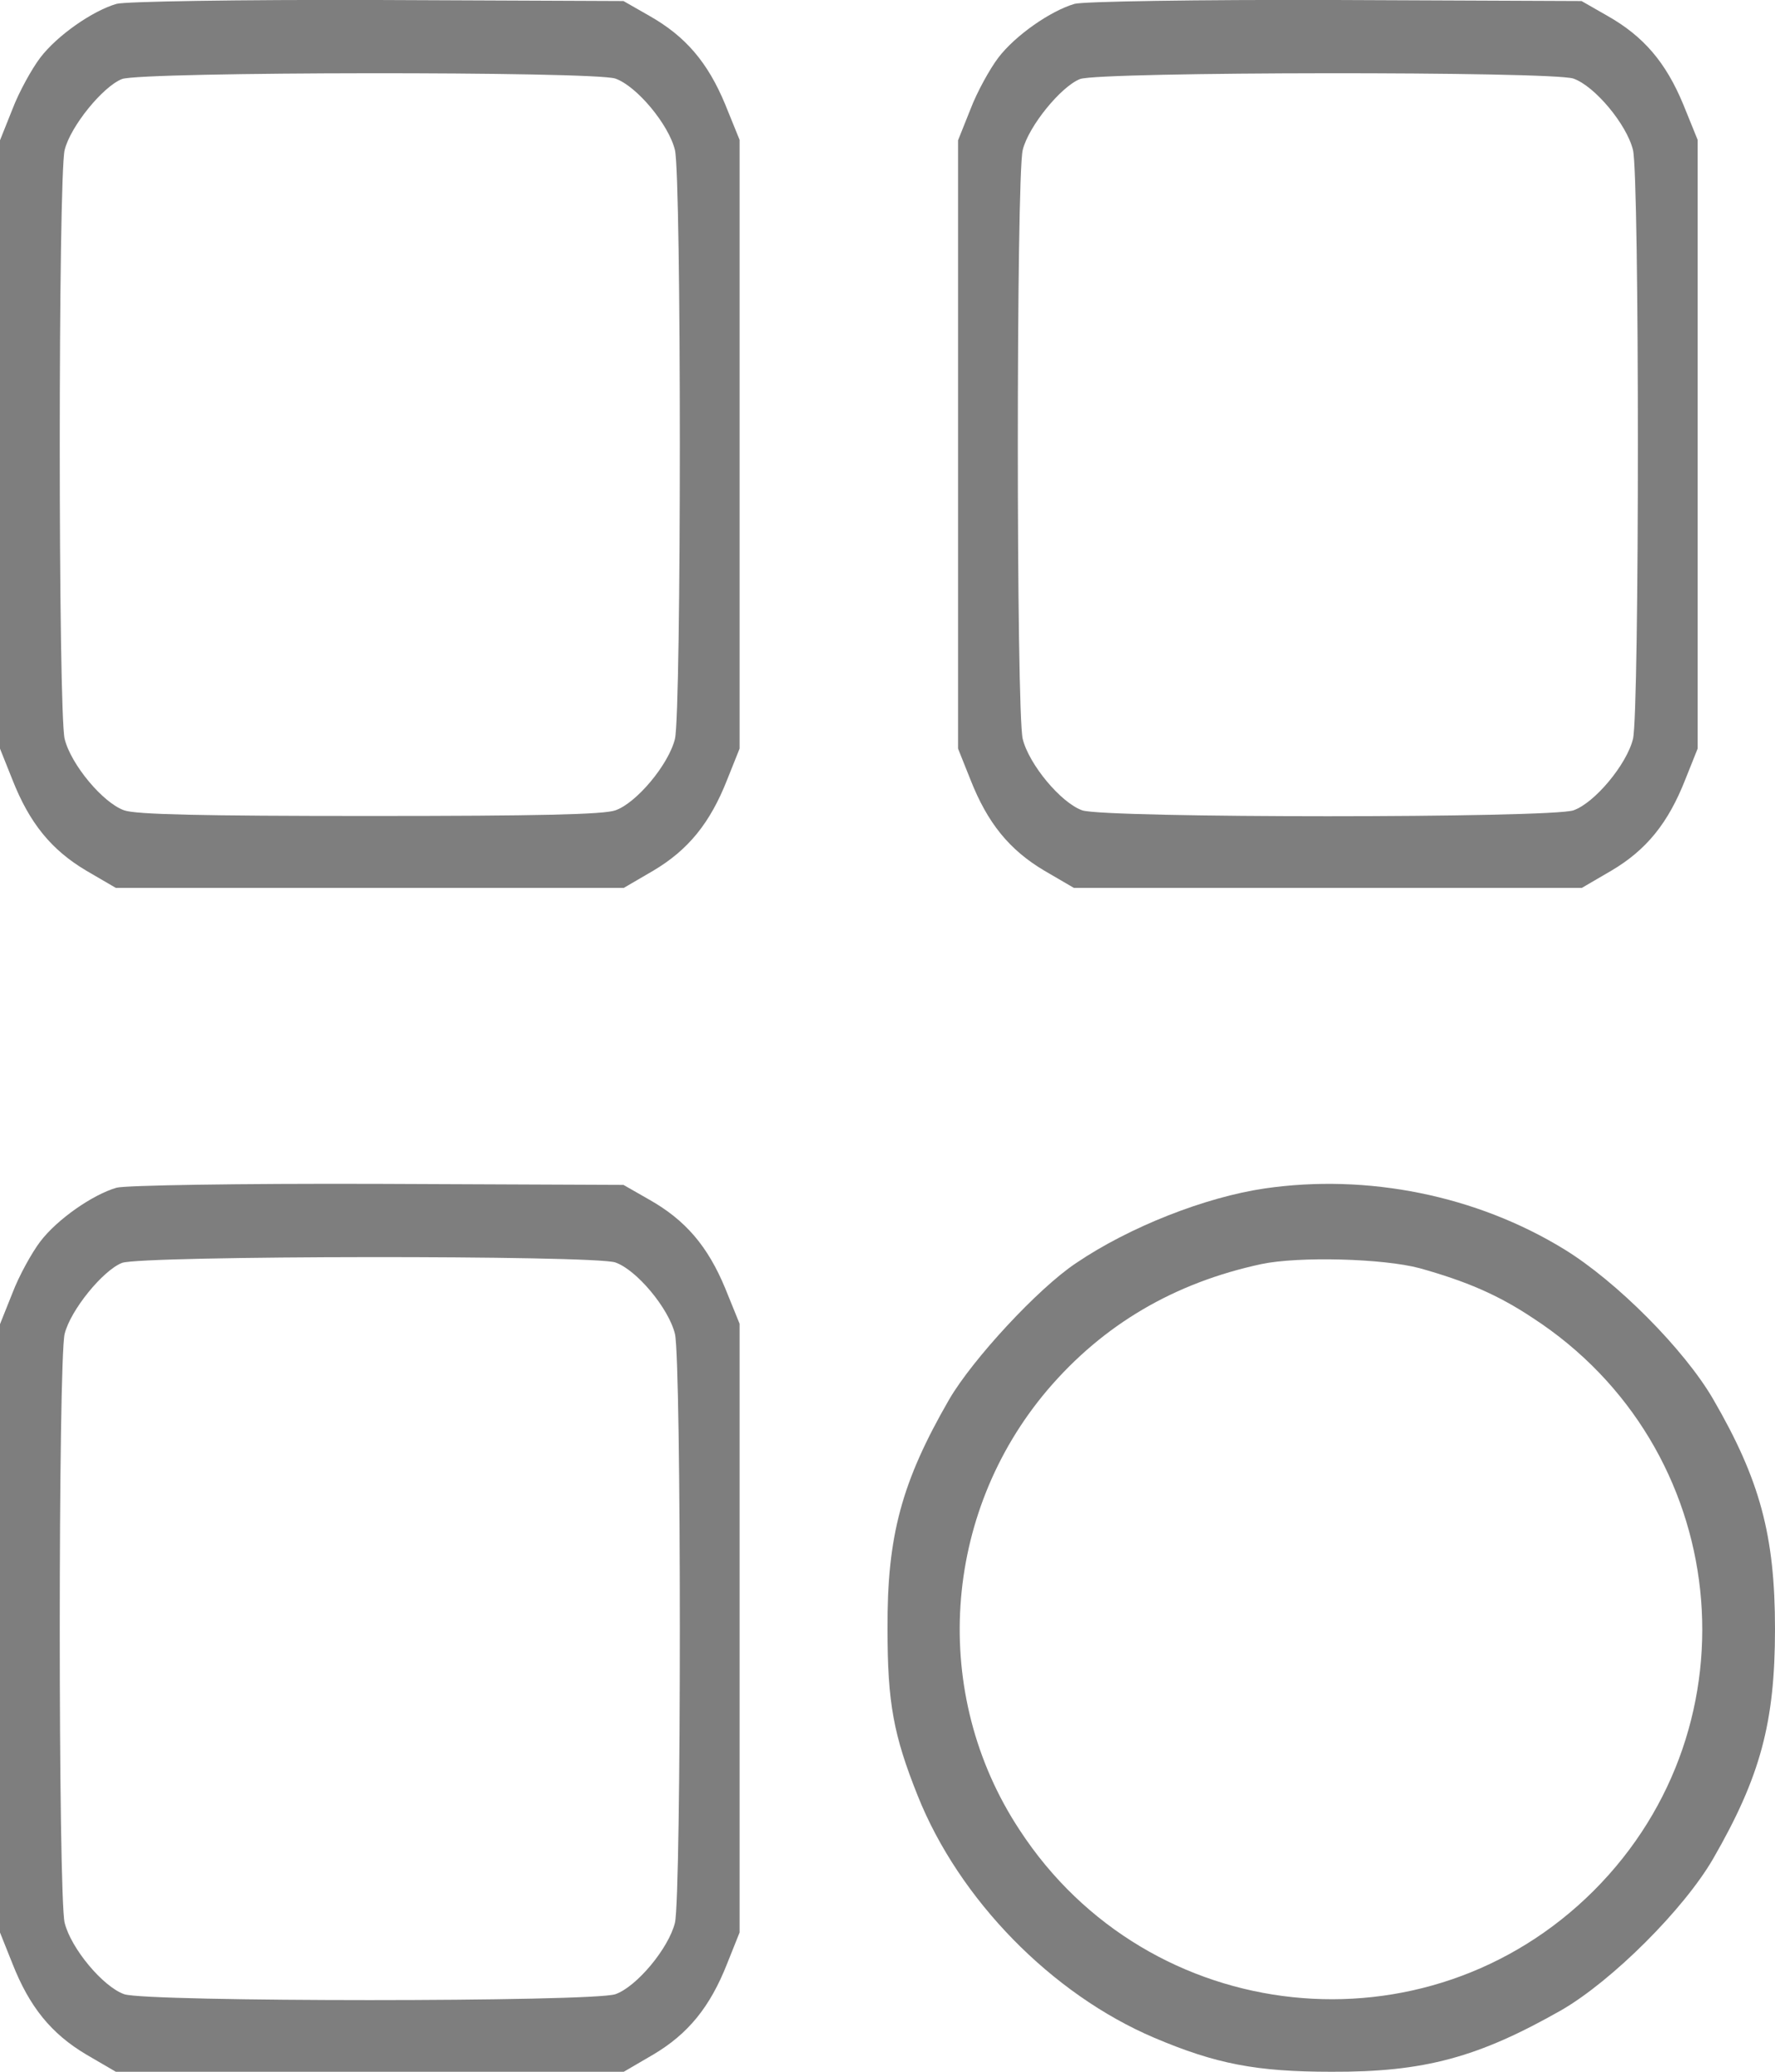 <svg width="12" height="14" viewBox="0 0 12 14" fill="none" xmlns="http://www.w3.org/2000/svg">
<path d="M0.788 0.026C0.626 0.073 0.387 0.239 0.272 0.39C0.215 0.465 0.128 0.622 0.084 0.738L0 0.948V3.003V5.059L0.084 5.269C0.199 5.561 0.346 5.743 0.584 5.884L0.783 6H2.5H4.217L4.416 5.884C4.654 5.743 4.801 5.561 4.916 5.269L5 5.059V3V0.945L4.903 0.706C4.785 0.421 4.634 0.245 4.39 0.107L4.215 0.007L2.552 0C1.602 -0.003 0.846 0.01 0.788 0.026ZM4.16 0.531C4.304 0.581 4.521 0.841 4.563 1.014C4.607 1.199 4.607 4.808 4.563 4.993C4.521 5.165 4.304 5.426 4.16 5.476C4.081 5.504 3.641 5.514 2.5 5.514C1.359 5.514 0.919 5.504 0.84 5.476C0.696 5.426 0.479 5.165 0.437 4.993C0.393 4.808 0.393 1.199 0.437 1.014C0.476 0.854 0.696 0.584 0.825 0.534C0.961 0.484 4.016 0.481 4.16 0.531Z" fill="#7E7E7E"/>
<path d="M7.265 0.026C7.103 0.073 6.864 0.239 6.749 0.39C6.692 0.465 6.605 0.622 6.561 0.738L6.477 0.948V3.003V5.059L6.561 5.269C6.676 5.561 6.823 5.743 7.061 5.884L7.26 6H8.977H10.694L10.893 5.884C11.132 5.743 11.278 5.561 11.393 5.269L11.477 5.059V3V0.945L11.38 0.706C11.262 0.421 11.111 0.245 10.867 0.107L10.692 0.007L9.029 0C8.079 -0.003 7.323 0.01 7.265 0.026ZM10.637 0.531C10.781 0.581 10.998 0.841 11.04 1.014C11.084 1.199 11.084 4.808 11.04 4.993C10.998 5.165 10.781 5.426 10.637 5.476C10.482 5.529 7.472 5.529 7.317 5.476C7.173 5.426 6.956 5.165 6.914 4.993C6.87 4.808 6.87 1.199 6.914 1.014C6.953 0.854 7.173 0.584 7.302 0.534C7.438 0.484 10.493 0.481 10.637 0.531Z" fill="#7E7E7E"/>
<path d="M0.788 8.026C0.626 8.073 0.387 8.239 0.272 8.39C0.215 8.465 0.128 8.622 0.084 8.738L0 8.948V11.003V13.059L0.084 13.269C0.199 13.561 0.346 13.743 0.584 13.884L0.783 14H2.5H4.217L4.416 13.884C4.654 13.743 4.801 13.561 4.916 13.269L5 13.059V11V8.945L4.903 8.706C4.785 8.421 4.634 8.245 4.39 8.107L4.215 8.007L2.552 8C1.602 7.997 0.846 8.01 0.788 8.026ZM4.16 8.531C4.304 8.581 4.521 8.841 4.563 9.014C4.607 9.199 4.607 12.808 4.563 12.993C4.521 13.165 4.304 13.426 4.16 13.476C4.005 13.529 0.995 13.529 0.84 13.476C0.696 13.426 0.479 13.165 0.437 12.993C0.393 12.808 0.393 9.199 0.437 9.014C0.476 8.854 0.696 8.584 0.825 8.534C0.961 8.484 4.016 8.481 4.16 8.531Z" fill="#7E7E7E"/>
<path d="M8.55 8.031C8.148 8.09 7.635 8.291 7.274 8.536C7.016 8.708 6.576 9.185 6.418 9.455C6.094 10.016 5.997 10.38 6 11.008C6 11.509 6.041 11.726 6.204 12.134C6.484 12.836 7.11 13.476 7.805 13.771C8.22 13.947 8.494 14 9 14C9.629 14.003 9.994 13.903 10.557 13.583C10.899 13.385 11.384 12.902 11.582 12.56C11.902 12.005 12 11.638 12 11.008C12 10.377 11.899 10.001 11.582 9.455C11.387 9.119 10.928 8.658 10.575 8.442C9.981 8.078 9.245 7.93 8.55 8.031ZM9.598 8.57C9.912 8.658 10.126 8.749 10.362 8.906C11.704 9.778 11.902 11.65 10.774 12.777C9.645 13.903 7.767 13.705 6.893 12.366C6.289 11.45 6.368 10.233 7.082 9.392C7.459 8.95 7.94 8.668 8.528 8.542C8.78 8.489 9.352 8.504 9.598 8.57Z" fill="#7E7E7E"/>
</svg>

